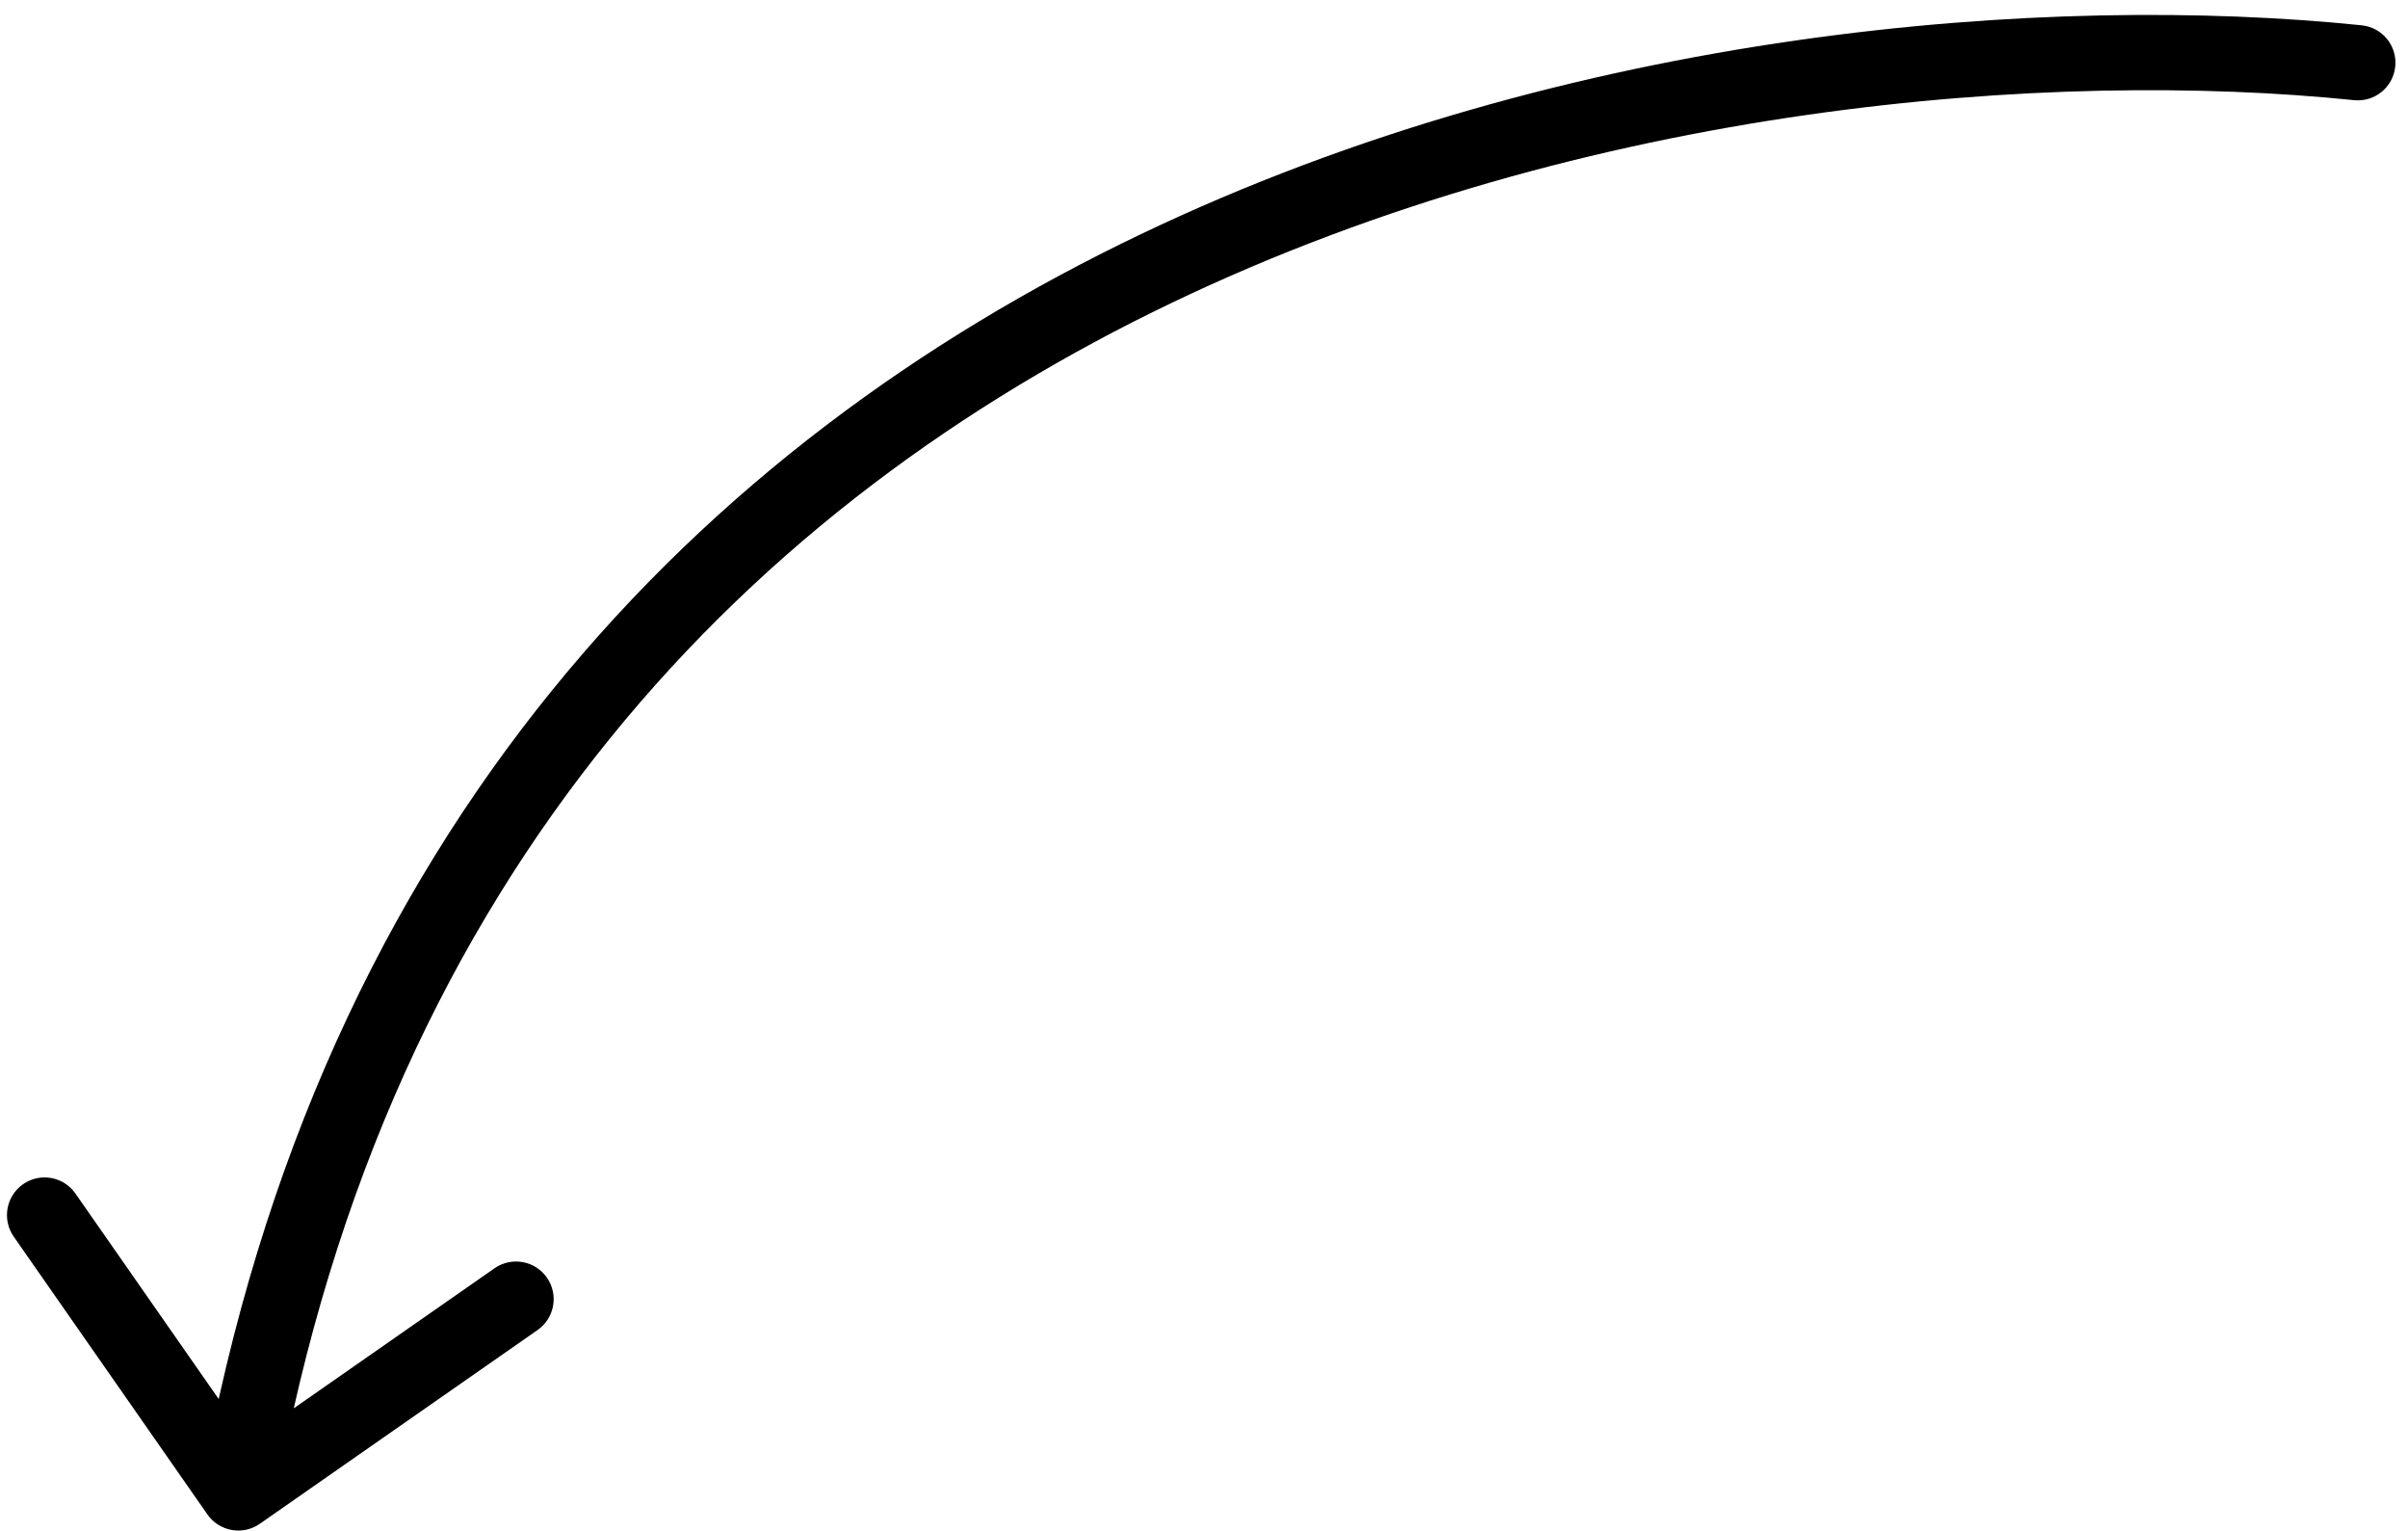<?xml version="1.0" encoding="UTF-8"?> <svg xmlns="http://www.w3.org/2000/svg" width="96" height="61" viewBox="0 0 96 61" fill="none"> <path d="M93.847 3.992C94.671 4.077 95.407 3.477 95.492 2.653C95.577 1.829 94.977 1.092 94.153 1.008L93.847 3.992ZM8.27 60.358C8.743 61.037 9.679 61.204 10.358 60.73L21.431 53.008C22.111 52.534 22.277 51.599 21.804 50.92C21.33 50.24 20.395 50.073 19.715 50.547L9.872 57.411L3.008 47.569C2.534 46.889 1.599 46.722 0.92 47.196C0.24 47.67 0.074 48.605 0.547 49.285L8.27 60.358ZM94.153 1.008C81.777 -0.264 62.663 1.102 45.427 9.36C28.123 17.65 12.72 32.895 8.023 59.236L10.977 59.763C15.48 34.505 30.16 20 46.723 12.065C63.354 4.097 81.89 2.764 93.847 3.992L94.153 1.008Z" fill="black"></path> </svg> 